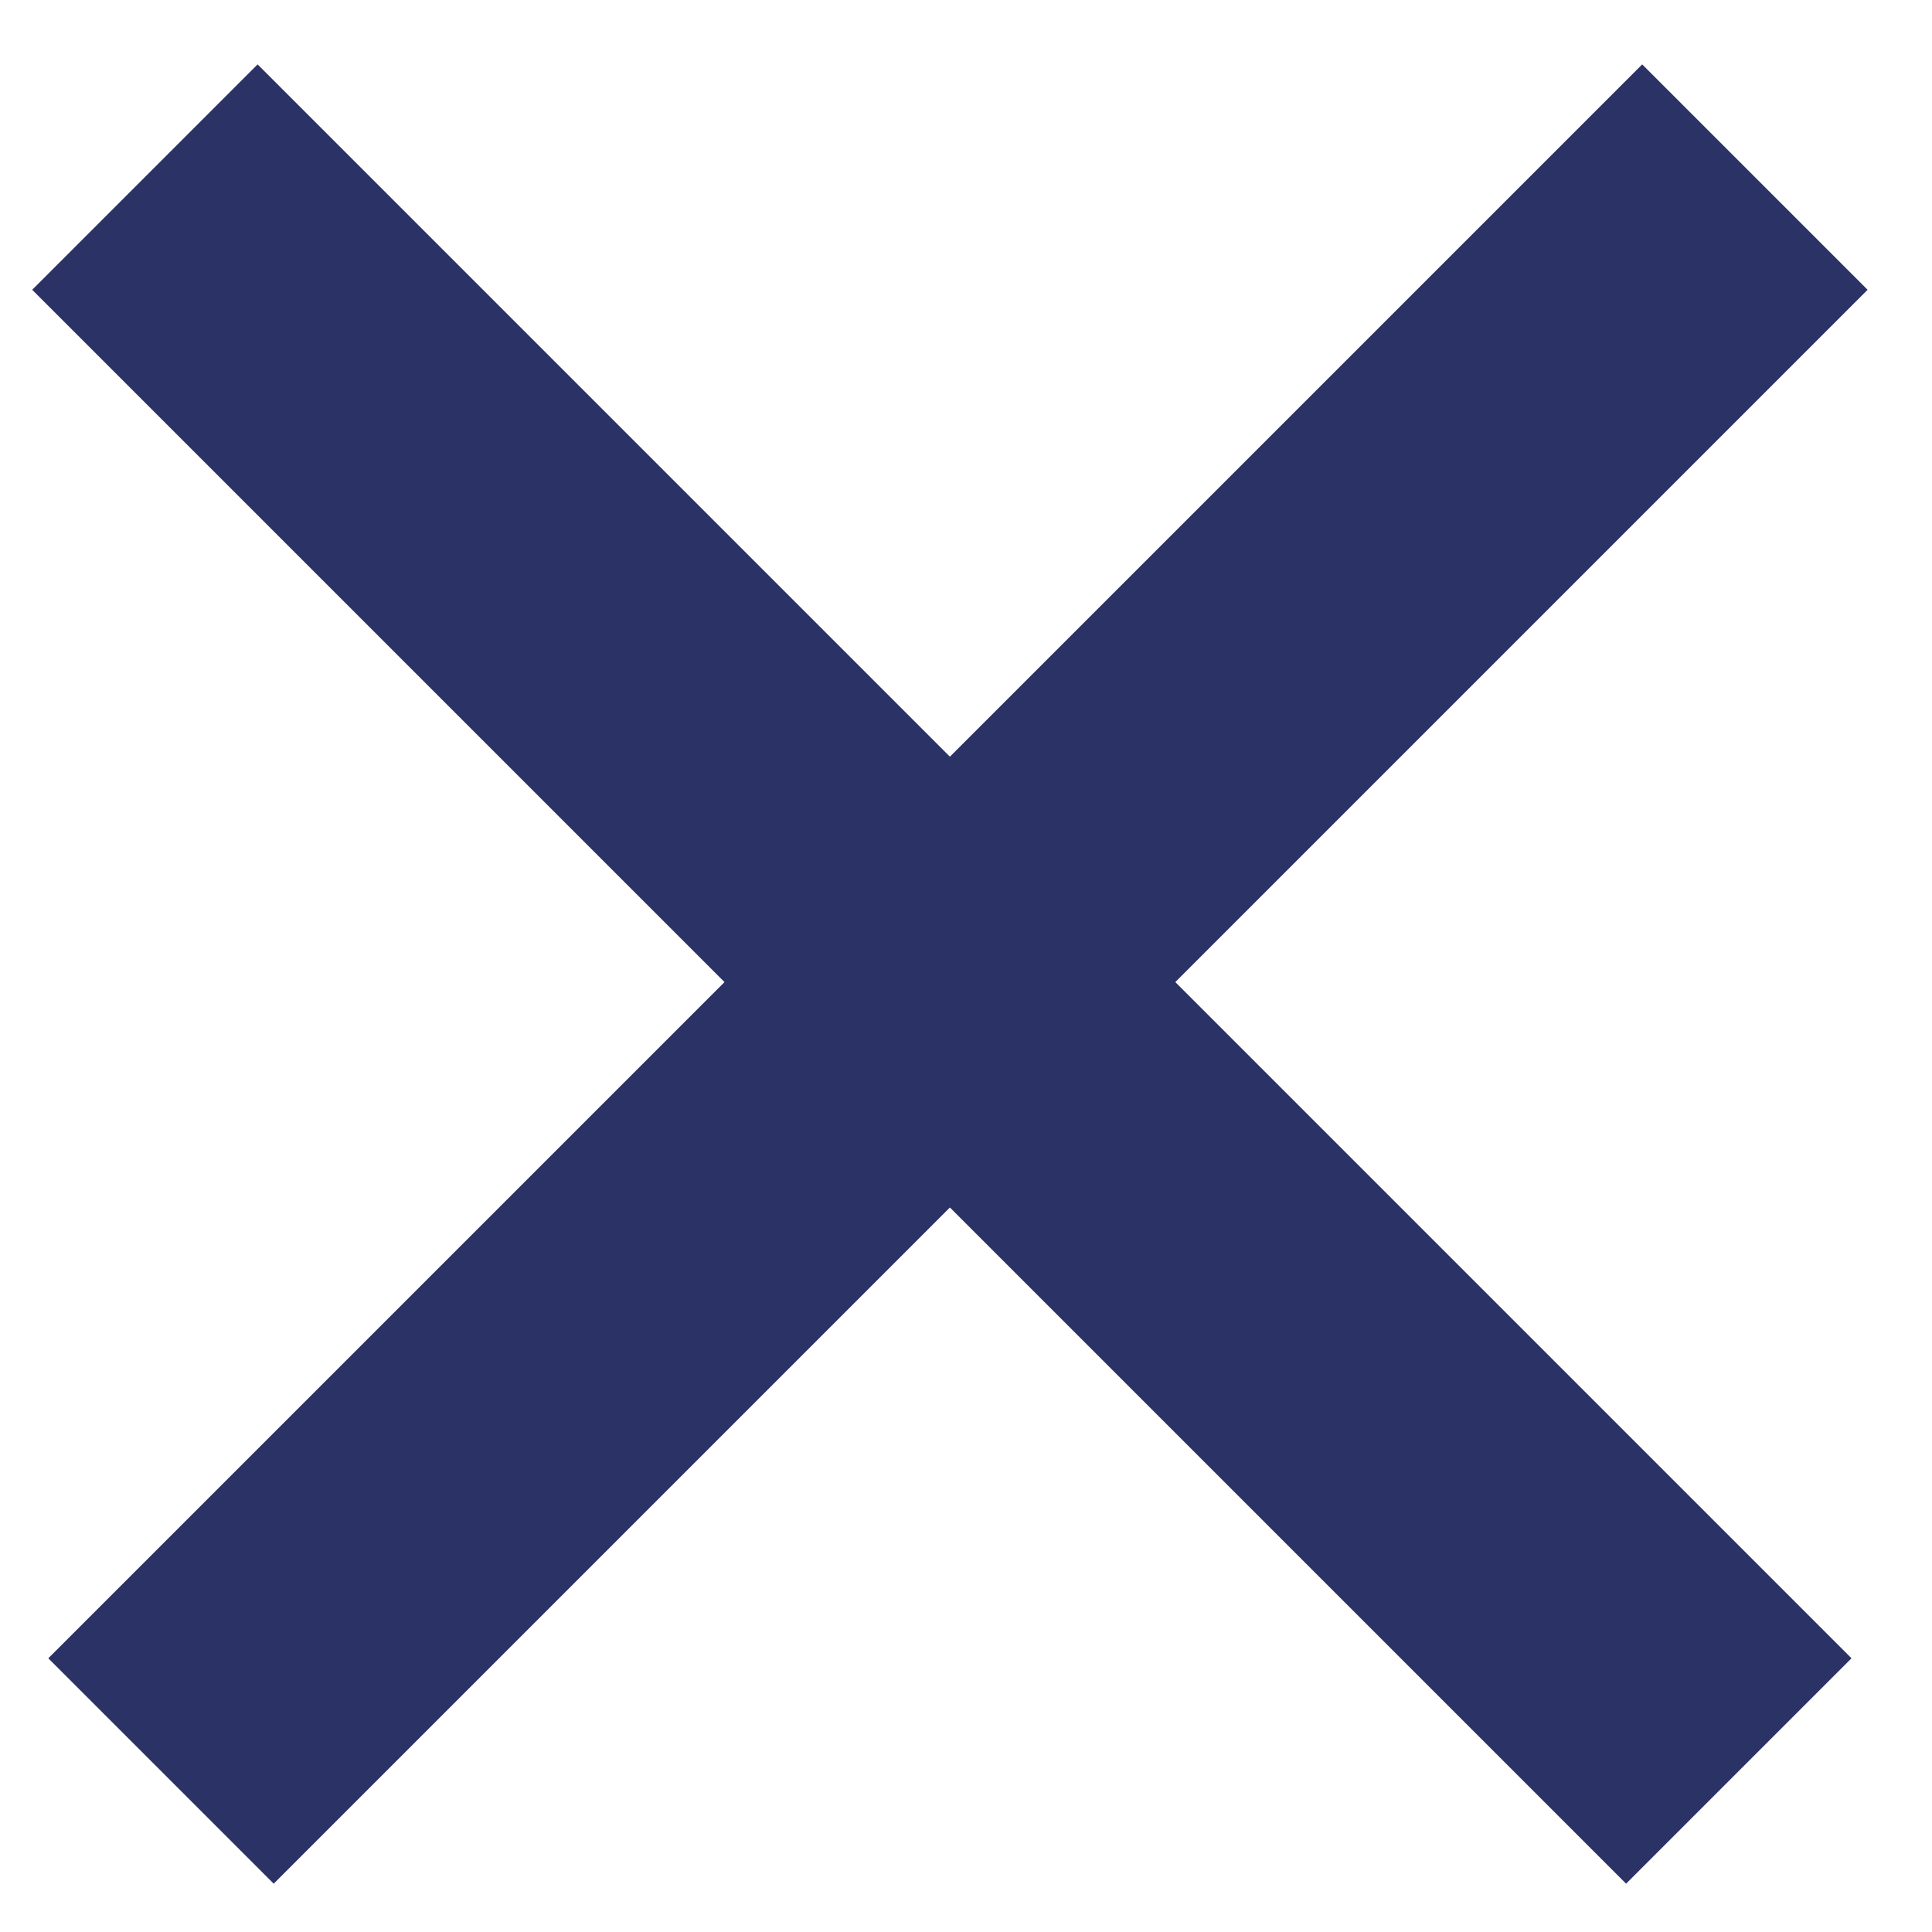 <?xml version="1.0" encoding="utf-8"?>
<!-- Generator: Adobe Illustrator 23.0.3, SVG Export Plug-In . SVG Version: 6.00 Build 0)  -->
<svg version="1.1" id="Layer_1" xmlns="http://www.w3.org/2000/svg" xmlns:xlink="http://www.w3.org/1999/xlink" x="0px" y="0px"
	 viewBox="0 0 12 12" style="enable-background:new 0 0 12 12;" xml:space="preserve">
<style type="text/css">
	.st0{fill:#2B3266;}
</style>
<path class="st0" d="M0.2,1.8l1.4-1.4l9.9,9.9l-1.4,1.4L0.2,1.8z"/>
<path class="st0" d="M1.7,11.7l-1.4-1.4l9.9-9.9l1.4,1.4L1.7,11.7z"/>
</svg>
